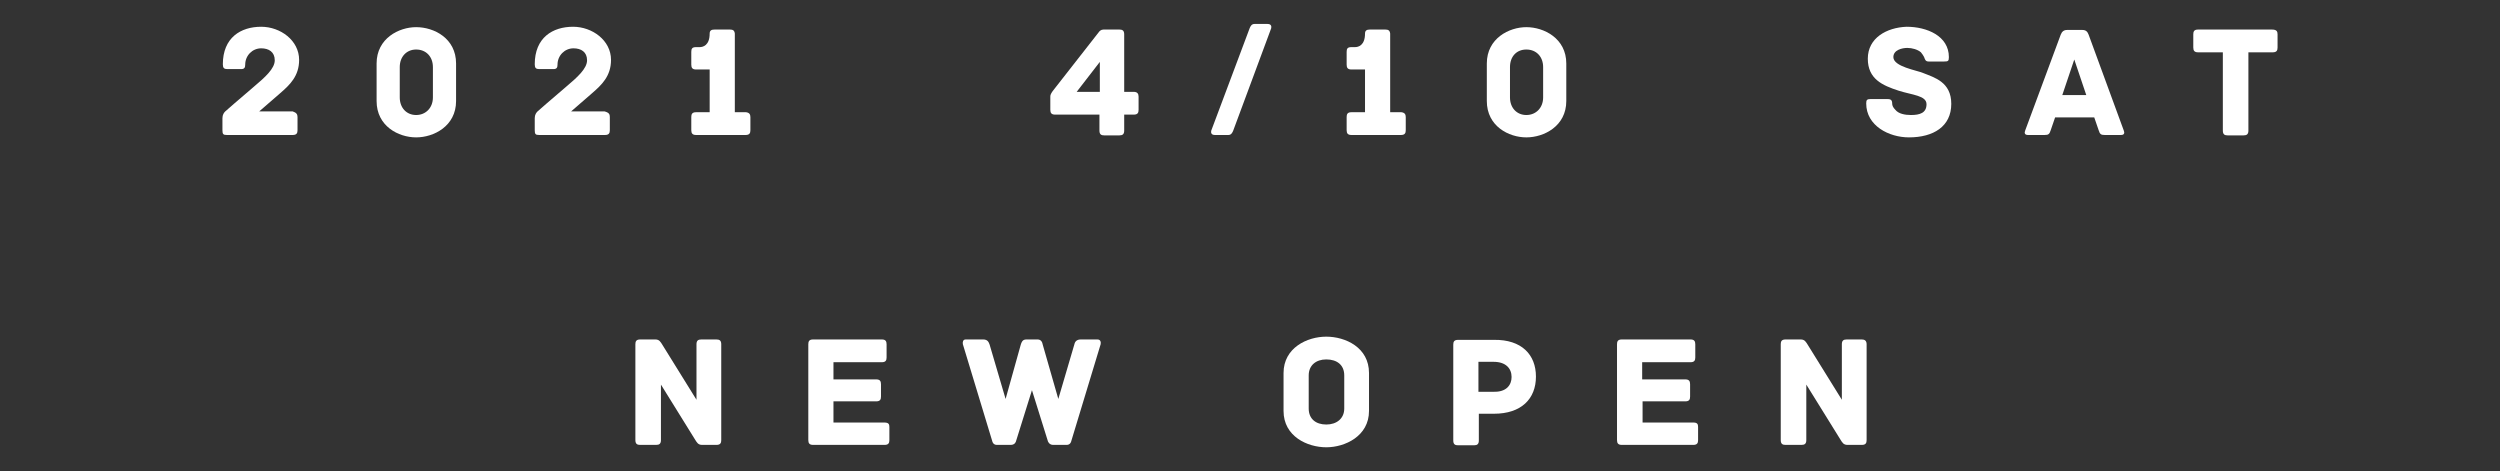 <?xml version="1.0" encoding="utf-8"?>
<!-- Generator: Adobe Illustrator 25.2.1, SVG Export Plug-In . SVG Version: 6.00 Build 0)  -->
<svg version="1.1" id="レイヤー_1" xmlns="http://www.w3.org/2000/svg" xmlns:xlink="http://www.w3.org/1999/xlink" x="0px"
	 y="0px" width="626px" height="118px" viewBox="0 0 626 118" style="enable-background:new 0 0 626 118;" xml:space="preserve">
<rect x="0" y="0" width="626" height="118" fill="#333333" stroke="none"/>
<style type="text/css">
	.st0{fill:#FFFFFF;}
</style>
<g>
	<g>
		<path class="st0" d="M180.6,86.2v24c0,0.7-0.2,1.2-1.2,1.2h-3.6c-1,0-1.3-0.6-1.8-1.4l-8.5-13.7v13.9c0,0.9-0.4,1.2-1.2,1.2h-4
			c-0.7,0-1.2-0.2-1.2-1.2v-24c0-0.7,0.2-1.2,1.2-1.2h3.8c1,0,1.3,0.6,1.8,1.4l8.5,13.7V86.2c0-0.9,0.4-1.2,1.2-1.2h3.8
			C180.2,85,180.6,85.3,180.6,86.2z"/>
		<path class="st0" d="M222.7,106.9v3.3c0,0.7-0.2,1.2-1.2,1.2h-17.9c-0.9,0-1.2-0.4-1.2-1.2v-24c0-0.7,0.2-1.2,1.2-1.2h17.2
			c0.9,0,1.2,0.4,1.2,1.2v3.3c0,0.7-0.2,1.2-1.2,1.2h-12.1V95h10.7c0.9,0,1.2,0.4,1.2,1.2v3.1c0,0.7-0.2,1.2-1.2,1.2h-10.7v5.3h12.7
			C222.5,105.8,222.7,106.2,222.7,106.9z"/>
		<path class="st0" d="M275.6,86.2l-7.4,24.4c0,0-0.2,0.8-1.1,0.8h-3.4c-1,0-1.3-0.9-1.3-0.9l-4-12.8l-4,12.8c0,0-0.2,0.9-1.3,0.9
			h-3.5c-0.9,0-1.1-0.8-1.1-0.8l-7.4-24.4c-0.1-0.5,0-1.2,0.7-1.2h4.4c1.2,0,1.4,0.8,1.6,1.3l4,13.6l3.8-13.6
			c0.2-0.6,0.4-1.3,1.4-1.3h2.8c0.9,0,1.2,0.7,1.3,1.3l3.9,13.6l4-13.6c0.1-0.5,0.4-1.3,1.6-1.3h4.2C275.6,85,275.7,85.7,275.6,86.2
			z"/>
		<path class="st0" d="M342.8,102.9c0,6.3-6,9.1-10.7,9.1s-10.7-2.7-10.7-9.1v-9.5c0-6.3,5.9-9.1,10.7-9.1s10.7,2.7,10.7,9.1V102.9z
			 M336.6,94c0-2.6-1.8-4-4.5-4c-2.6,0-4.4,1.5-4.4,4v8.3c0,2.6,1.8,4,4.4,4s4.5-1.5,4.5-4V94z"/>
		<path class="st0" d="M384.6,94.3c0,5.6-3.7,9.3-10.5,9.3h-3.8v6.7c0,0.9-0.4,1.2-1.2,1.2h-4c-0.7,0-1.2-0.2-1.2-1.2v-24
			c0-0.7,0.2-1.2,1.2-1.2h9C381,85,384.6,88.8,384.6,94.3z M378.5,94.4c0-2.1-1.4-3.8-4.5-3.8h-3.8v7.5h3.8
			C377.2,98.2,378.5,96.4,378.5,94.4z"/>
		<path class="st0" d="M425.2,106.9v3.3c0,0.7-0.2,1.2-1.2,1.2h-17.9c-0.9,0-1.2-0.4-1.2-1.2v-24c0-0.7,0.2-1.2,1.2-1.2h17.2
			c0.9,0,1.2,0.4,1.2,1.2v3.3c0,0.7-0.2,1.2-1.2,1.2h-12.1V95H422c0.9,0,1.2,0.4,1.2,1.2v3.1c0,0.7-0.2,1.2-1.2,1.2h-10.7v5.3H424
			C425,105.8,425.2,106.2,425.2,106.9z"/>
		<path class="st0" d="M467.4,86.2v24c0,0.7-0.2,1.2-1.2,1.2h-3.6c-1,0-1.3-0.6-1.8-1.4l-8.5-13.7v13.9c0,0.9-0.4,1.2-1.2,1.2h-4
			c-0.7,0-1.2-0.2-1.2-1.2v-24c0-0.7,0.2-1.2,1.2-1.2h3.8c1,0,1.3,0.6,1.8,1.4l8.5,13.7V86.2c0-0.9,0.4-1.2,1.2-1.2h3.8
			C466.9,85,467.4,85.3,467.4,86.2z"/>
	</g>
	<g>
		<path class="st0" d="M74.5,29.3v3.3c0,0.7-0.2,1.2-1.2,1.2H56.8c-0.9,0-1.1-0.2-1.1-1.2v-3c0-0.9,0.4-1.4,0.7-1.7
			c0,0,3.4-3,7.3-6.3c2.6-2.2,5.1-4.4,5.1-6.5s-1.5-3-3.4-3c-2.2,0-4,1.8-4,4.1c0,0.7-0.2,1.1-1,1.1h-3.5c-0.8,0-1.1-0.3-1.1-1.2
			c0-6.7,4.5-9.4,9.6-9.4c4.8,0,9.5,3.4,9.5,8.3c0,4.1-2.4,6.3-4.7,8.3c-2.4,2.1-5.3,4.6-5.3,4.6h8.4C74.2,28.2,74.5,28.6,74.5,29.3
			z"/>
		<path class="st0" d="M114.2,15.9v9.4c0,6.3-5.6,9.1-10,9.1s-9.9-2.8-9.9-9.1v-9.4c0-6.3,5.6-9.1,9.9-9.1
			C108.7,6.8,114.2,9.6,114.2,15.9z M108.4,16.8c0-2.6-1.7-4.4-4.2-4.4c-2.4,0-4.1,1.8-4.1,4.4v7.6c0,2.6,1.7,4.4,4.1,4.4
			s4.2-1.8,4.2-4.4V16.8z"/>
		<path class="st0" d="M152.7,29.3v3.3c0,0.7-0.2,1.2-1.2,1.2H135c-0.9,0-1.1-0.2-1.1-1.2v-3c0-0.9,0.4-1.4,0.7-1.7
			c0,0,3.4-3,7.3-6.3c2.6-2.2,5.1-4.4,5.1-6.5s-1.5-3-3.4-3c-2.2,0-4,1.8-4,4.1c0,0.7-0.2,1.1-1,1.1H135c-0.8,0-1.1-0.3-1.1-1.2
			c0-6.7,4.5-9.4,9.6-9.4c4.8,0,9.5,3.4,9.5,8.3c0,4.1-2.4,6.3-4.7,8.3c-2.4,2.1-5.3,4.6-5.3,4.6h8.4
			C152.5,28.2,152.7,28.6,152.7,29.3z"/>
		<path class="st0" d="M187.9,29.3v3.3c0,0.7-0.2,1.2-1.2,1.2h-12.4c-0.9,0-1.2-0.4-1.2-1.2v-3.3c0-0.7,0.2-1.2,1.2-1.2h3.4V17.4
			h-3.4c-0.9,0-1.2-0.4-1.2-1.2V13c0-0.8,0.2-1.2,1.2-1.2h0.9c0.8,0,2.5-0.4,2.5-3.4c0-0.8,0.5-1,1.2-1h3.9c0.7,0,1.1,0.2,1.2,1v0.1
			v19.6h2.8C187.6,28.2,187.9,28.6,187.9,29.3z"/>
		<path class="st0" d="M285.1,24.2v3.3c0,0.7-0.2,1.2-1.2,1.2h-2.4v4c0,0.9-0.4,1.2-1.2,1.2h-3.8c-0.7,0-1.2-0.2-1.2-1.2v-4h-11.1
			c-0.9,0-1.2-0.4-1.2-1.2v-3.3c0-0.5,0.2-0.8,0.6-1.4l11.5-14.7c0.2-0.3,0.6-0.7,1.2-0.7h4c0.7,0,1.2,0.2,1.2,1.2V23h2.4
			C284.8,23,285.1,23.5,285.1,24.2z M275.4,15.5l-5.8,7.5h5.8V15.5z"/>
		<path class="st0" d="M317.4,6c1,0,1,0.7,0.9,1.1l-9.5,25.6c-0.2,0.5-0.5,1.1-1.2,1.1h-3.4c-1,0-1-0.7-0.9-1.1l9.6-25.6
			c0.2-0.5,0.5-1.1,1.2-1.1C314.1,6,317.4,6,317.4,6z"/>
		<path class="st0" d="M352,29.3v3.3c0,0.7-0.2,1.2-1.2,1.2h-12.4c-0.9,0-1.2-0.4-1.2-1.2v-3.3c0-0.7,0.2-1.2,1.2-1.2h3.4V17.4h-3.4
			c-0.9,0-1.2-0.4-1.2-1.2V13c0-0.8,0.2-1.2,1.2-1.2h0.9c0.8,0,2.5-0.4,2.5-3.4c0-0.8,0.5-1,1.2-1h3.9c0.7,0,1.1,0.2,1.2,1v0.1v19.6
			h2.8C351.7,28.2,352,28.6,352,29.3z"/>
		<path class="st0" d="M392.2,15.9v9.4c0,6.3-5.6,9.1-10,9.1s-9.9-2.8-9.9-9.1v-9.4c0-6.3,5.6-9.1,9.9-9.1
			C386.6,6.8,392.2,9.6,392.2,15.9z M386.4,16.8c0-2.6-1.7-4.4-4.2-4.4s-4.1,1.8-4.1,4.4v7.6c0,2.6,1.7,4.4,4.1,4.4s4.2-1.8,4.2-4.4
			V16.8z"/>
		<path class="st0" d="M488.6,26c0,5.7-4.5,8.4-10.6,8.4c-5,0-10.7-2.9-10.7-8.5c0-0.9,0.2-1.1,1.2-1.1h3.9c0.9,0,1.4,0.1,1.4,1.1
			c0,0.5,0.2,1,0.8,1.6c0.8,1,2.4,1.3,3.9,1.3c2.2,0,3.9-0.5,3.9-2.7s-3.6-2.3-7-3.4c-4-1.3-7.7-2.9-7.7-8c0-5.2,4.7-7.8,9.7-8
			c5.1,0,10.6,2.3,10.6,7.6c0,1-0.2,1.1-1.2,1.1h-3.9c-0.8,0-0.9-0.6-1.1-1.1c-0.2-0.4-0.4-0.7-0.8-1.2c-0.8-0.7-2.2-1.1-3.4-1.1
			c-1.3,0-3.5,0.5-3.5,2.3c0,2.4,5.9,3.3,7.5,4C484.3,19.4,488.6,20.5,488.6,26z"/>
		<path class="st0" d="M531.1,33.8H527c-0.9,0-1.2-0.2-1.5-1.2l-1.1-3.2h-9.8l-1.1,3.2c-0.3,1-0.6,1.2-1.5,1.2h-4.2
			c-0.9,0-0.9-0.6-0.7-1.1l8.9-24c0.3-0.8,0.8-1.2,1.6-1.2h3.8c0.9,0,1.3,0.4,1.6,1.2l8.8,24C532,33.2,532,33.8,531.1,33.8z
			 M522.4,23.8l-3-8.9l-3,8.9H522.4z"/>
		<path class="st0" d="M570.3,8.6v3.3c0,0.7-0.2,1.2-1.2,1.2H563v19.6c0,0.9-0.4,1.2-1.2,1.2h-4c-0.7,0-1.2-0.2-1.2-1.2V13.1h-6.2
			c-0.9,0-1.2-0.4-1.2-1.2V8.6c0-0.7,0.2-1.2,1.2-1.2h18.5C570.1,7.4,570.3,7.9,570.3,8.6z"/>
	</g>
</g>
</svg>
